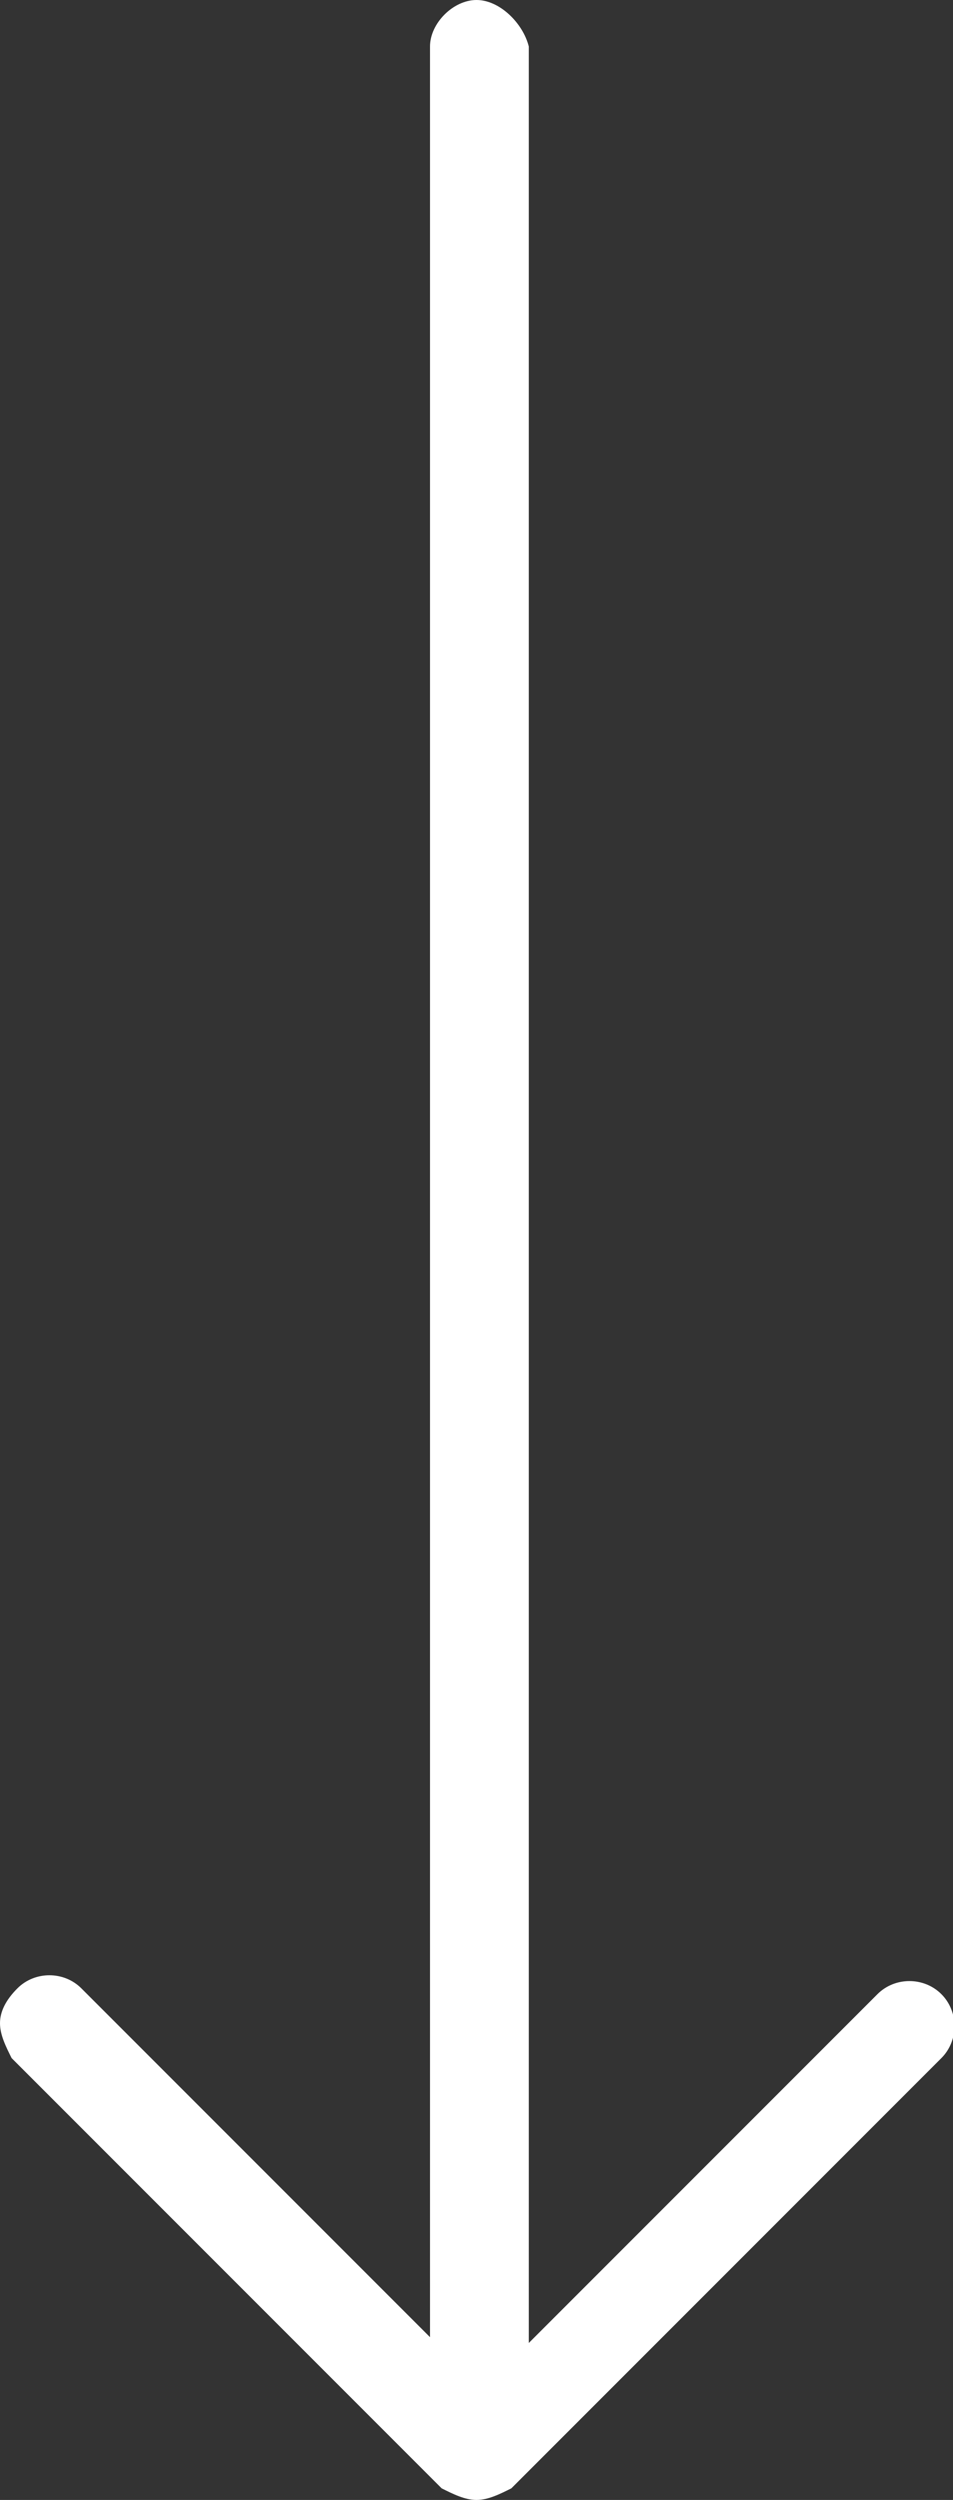 <svg enable-background="new 0 0 16.4 43" height="43" viewBox="0 0 16.4 43" width="16.4" xmlns="http://www.w3.org/2000/svg"><rect x="0" y="0" width="16.4" height="43" fill="#333333" stroke="none"/><path d="M8.8 42.8l7.4-7.4c.3-.3.3-.8 0-1.1-.3-.3-.8-.3-1.1 0l-6 6V.8C9 .4 8.6 0 8.2 0S7.4.4 7.4.8v39.4l-6-6c-.3-.3-.8-.3-1.1 0C.1 34.4 0 34.6 0 34.8c0 .2.1.4.2.6l7.4 7.4C7.8 42.9 8 43 8.2 43S8.6 42.9 8.8 42.8z" fill="#ffffff"/></svg>